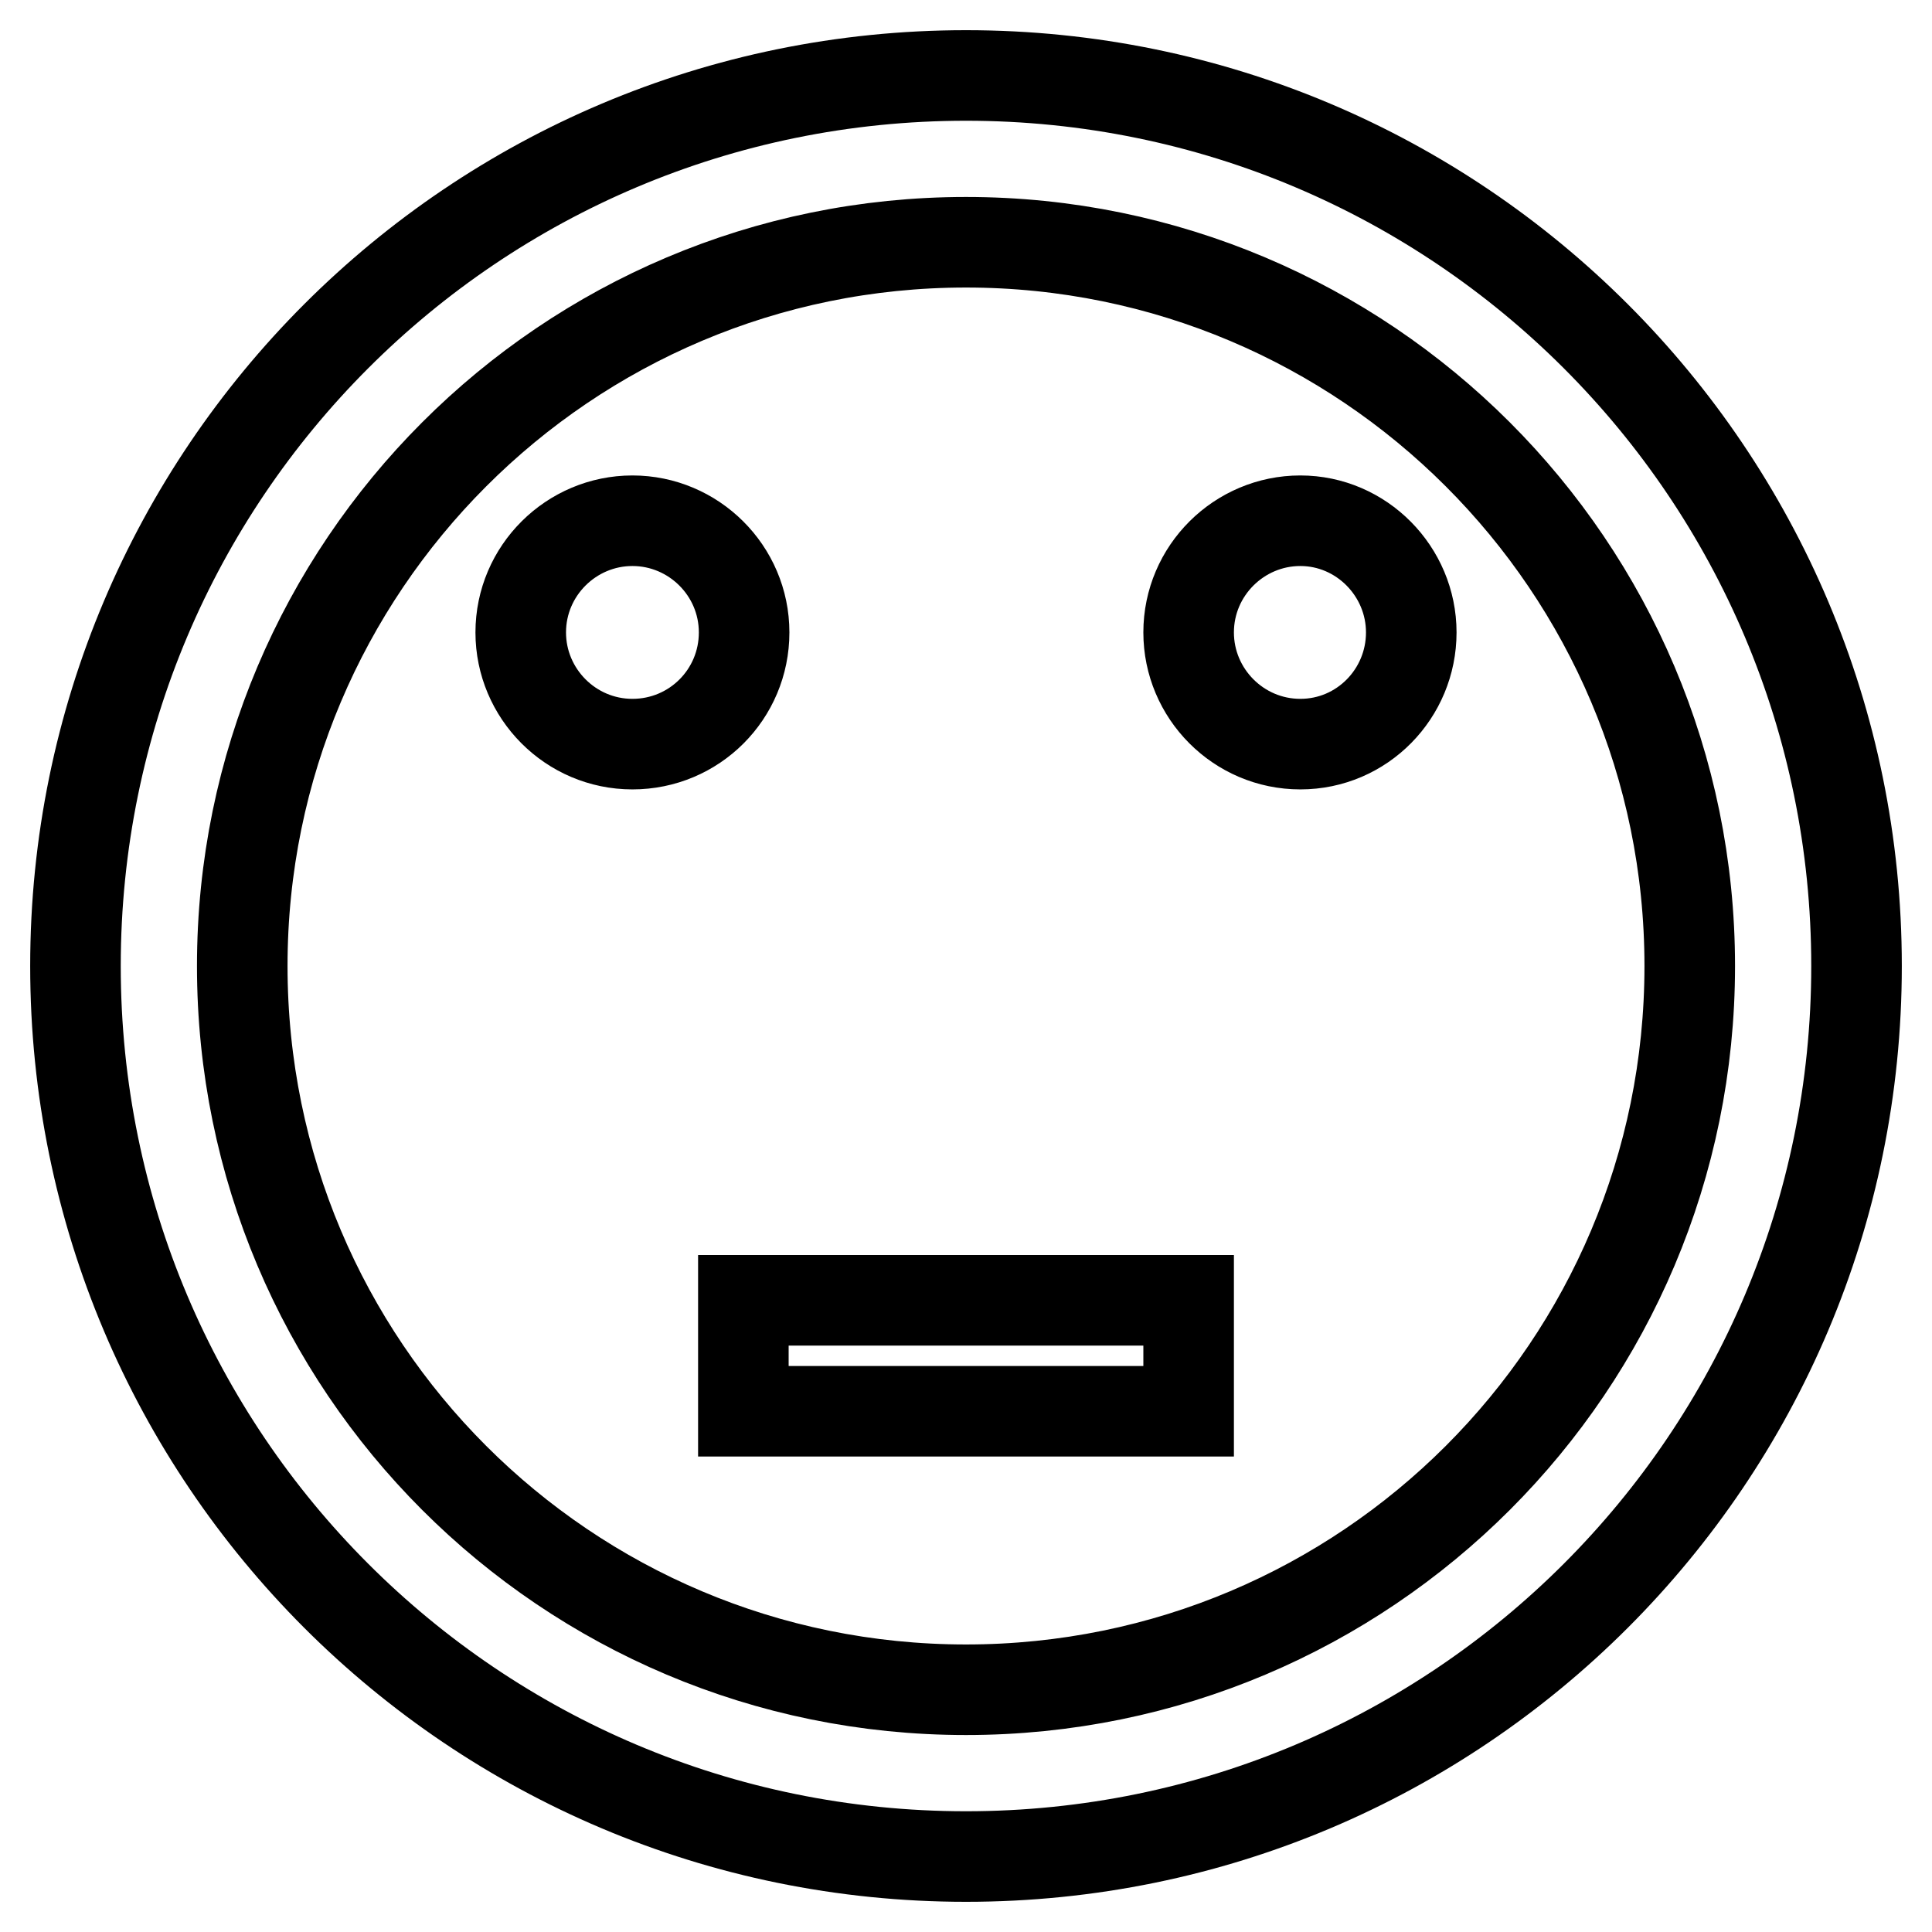 <?xml version="1.0" encoding="utf-8"?>
<!-- Svg Vector Icons : http://www.onlinewebfonts.com/icon -->
<!DOCTYPE svg PUBLIC "-//W3C//DTD SVG 1.1//EN" "http://www.w3.org/Graphics/SVG/1.1/DTD/svg11.dtd">
<svg version="1.1" xmlns="http://www.w3.org/2000/svg" xmlns:xlink="http://www.w3.org/1999/xlink" x="0px" y="0px" viewBox="0 0 256 256" enable-background="new 0 0 256 256" xml:space="preserve">
<g> <path stroke-width="12" fill-opacity="0" stroke="#000000"  d="M128,246c65.2,0,118-52.8,118-118S193.2,10,128,10S10,62.8,10,128S62.8,246,128,246z M128,32.1 c52.9,0,95.9,42.9,95.9,95.9c0,53-42.9,95.9-95.9,95.9c-53,0-95.9-42.9-95.9-95.9C32.1,75.1,75,32.1,128,32.1z M69,83.8 c0,8.1,6.6,14.8,14.8,14.8s14.8-6.6,14.8-14.8S91.9,69,83.8,69S69,75.6,69,83.8z M157.5,83.8c0,8.1,6.6,14.8,14.8,14.8 S187,91.9,187,83.8S180.4,69,172.3,69S157.5,75.6,157.5,83.8z M98.5,172.3h59V187h-59V172.3z"/></g>
</svg>